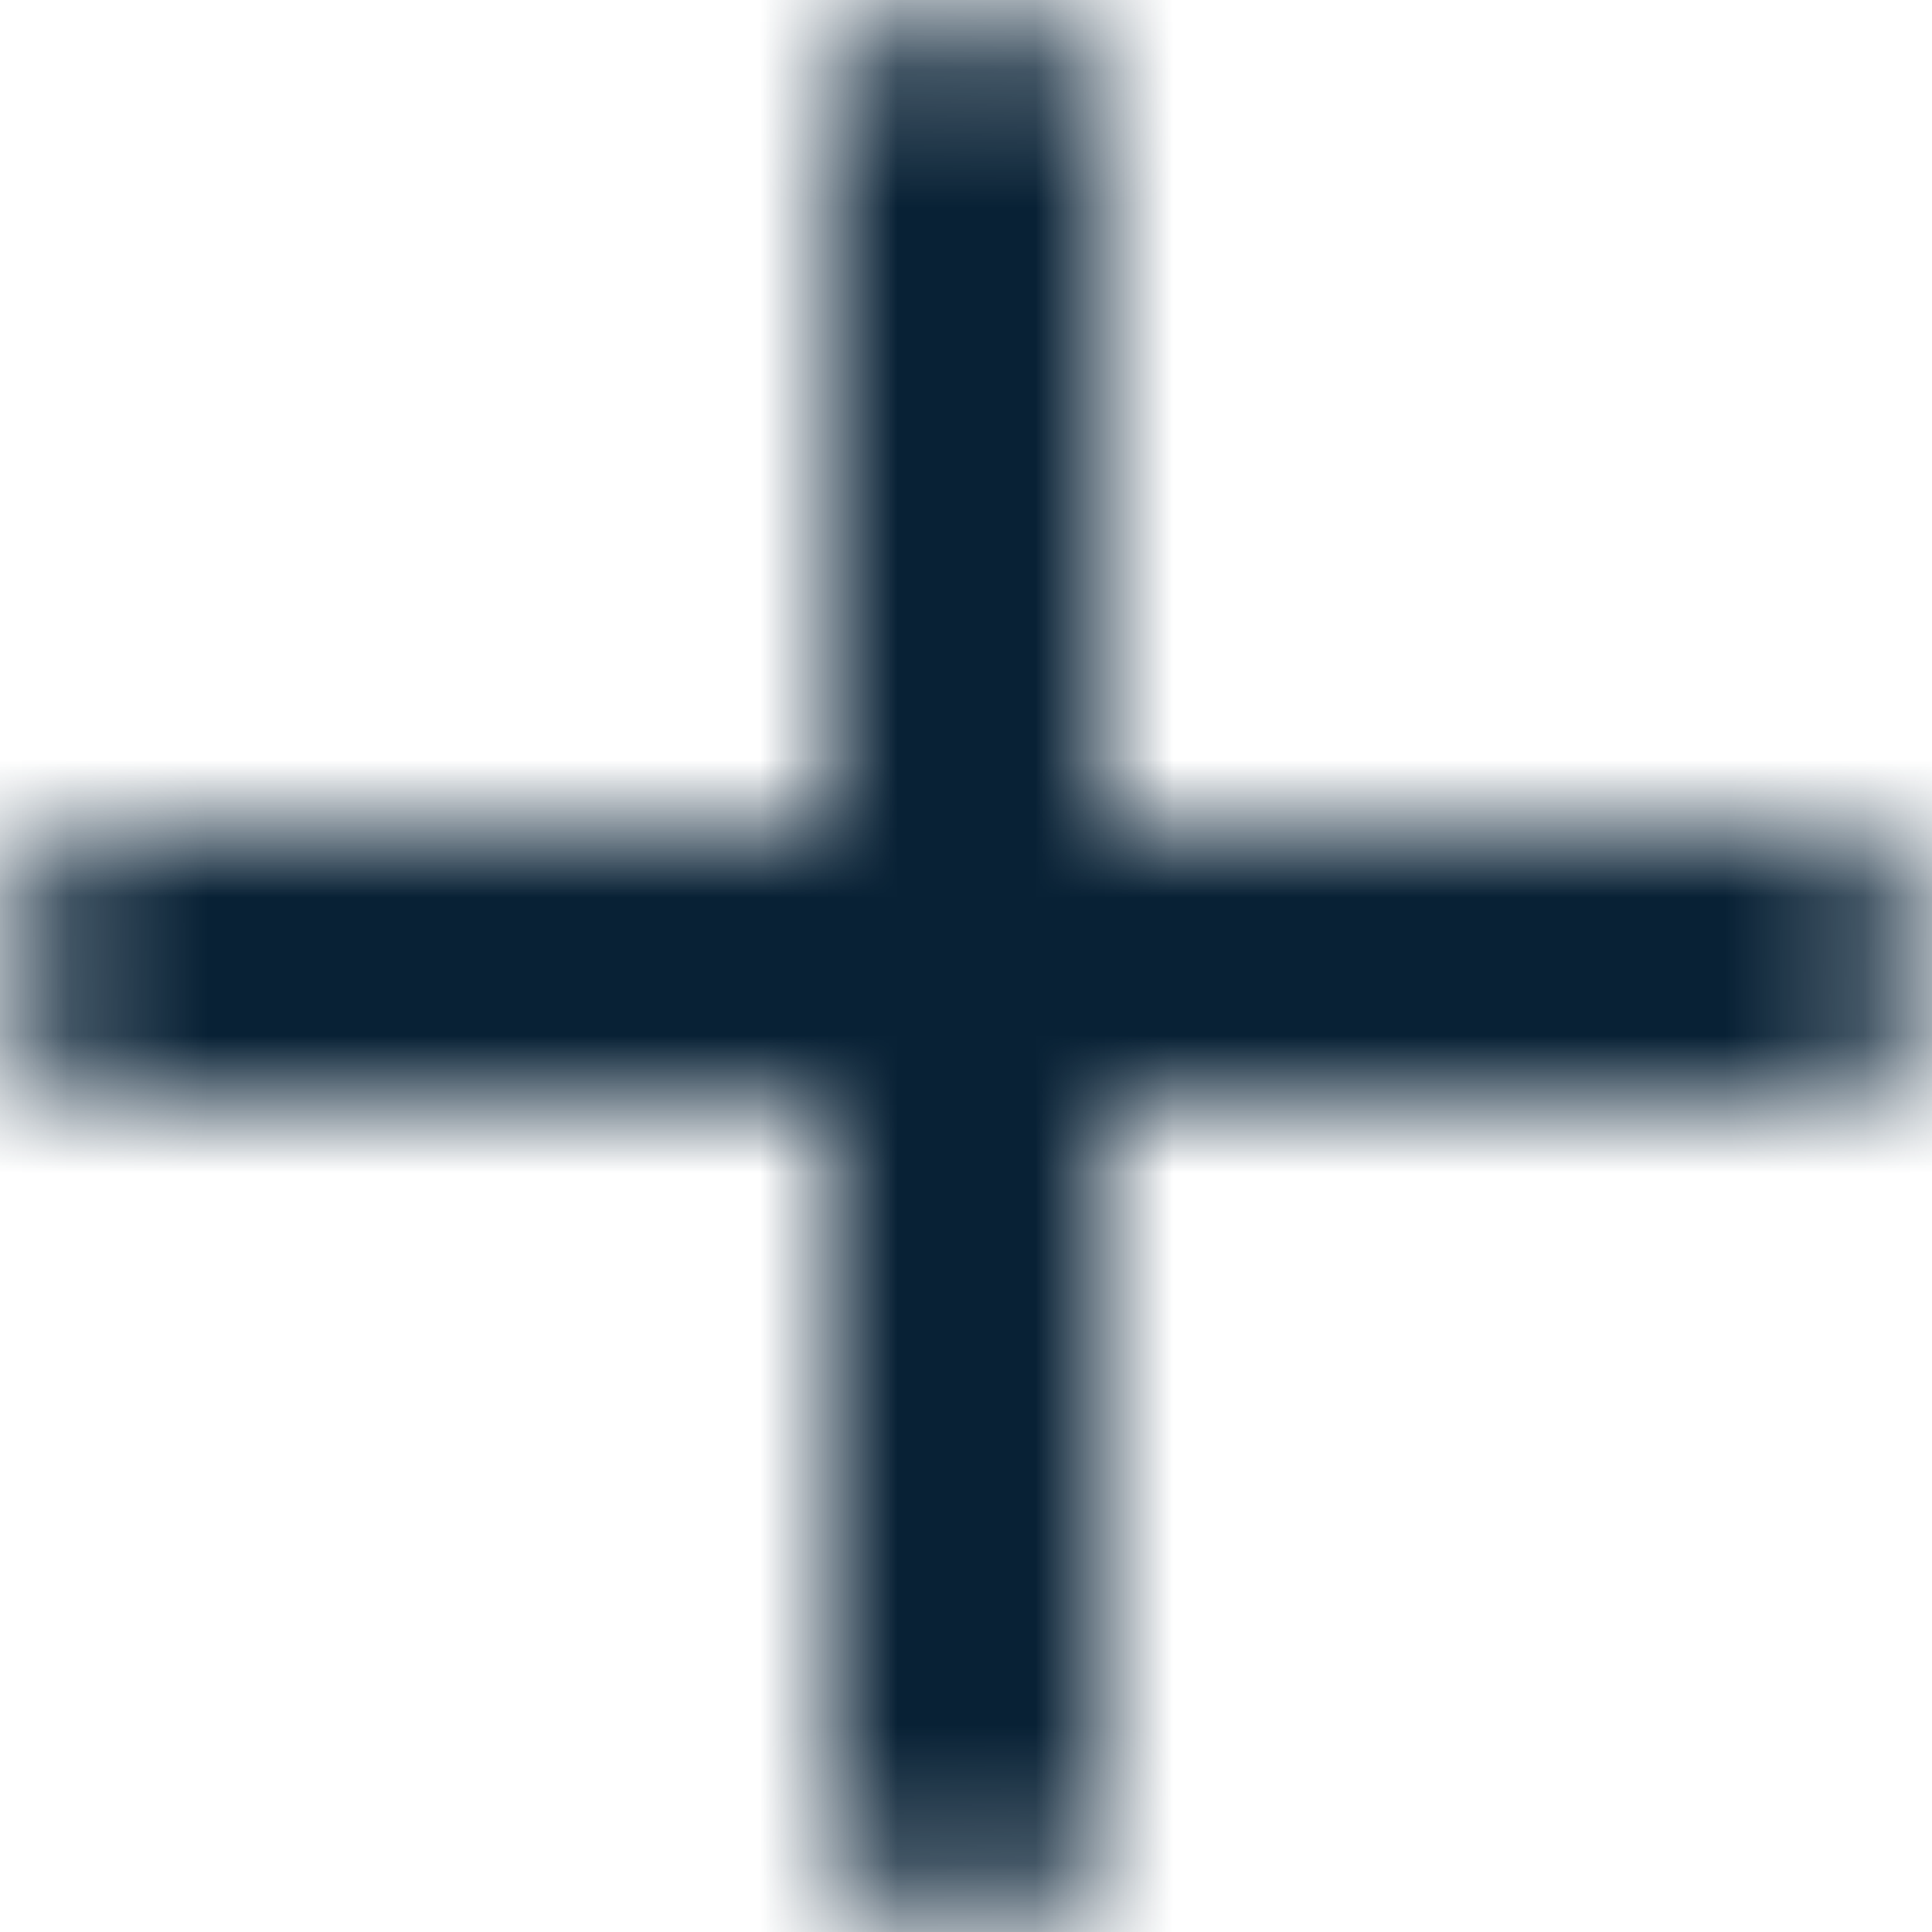 <svg width="14px" height="14px" viewBox="0 0 14 14" version="1.1" xmlns="http://www.w3.org/2000/svg" xmlns:xlink="http://www.w3.org/1999/xlink">
    <defs>
        <path d="M13,11 L13,6.007 C13,5.45 12.552,5 12,5 C11.444,5 11,5.451 11,6.007 L11,11 L6.007,11 C5.45,11 5,11.448 5,12 C5,12.556 5.451,13 6.007,13 L11,13 L11,17.993 C11,18.55 11.448,19 12,19 C12.556,19 13,18.549 13,17.993 L13,13 L17.993,13 C18.55,13 19,12.552 19,12 C19,11.444 18.549,11 17.993,11 L13,11 Z" id="path-1"></path>
    </defs>
    <g id="📍icons" stroke="none" stroke-width="1" fill="none" fill-rule="evenodd">
        <g id="Icon/Check" transform="translate(-53, -97)">
            <g id="Element/Icon/add" transform="translate(48, 92)">
                <mask id="mask-2" fill="white">
                    <use xlink:href="#path-1"></use>
                </mask>
                <g id="Mask"></g>
                <g id="Color/Primary/Razmatazz" mask="url(#mask-2)" fill="#082135" fill-rule="evenodd">
                    <polygon id="Rectangle" points="0 0 24 0 24 24 0 24"></polygon>
                </g>
            </g>
        </g>
    </g>
</svg>